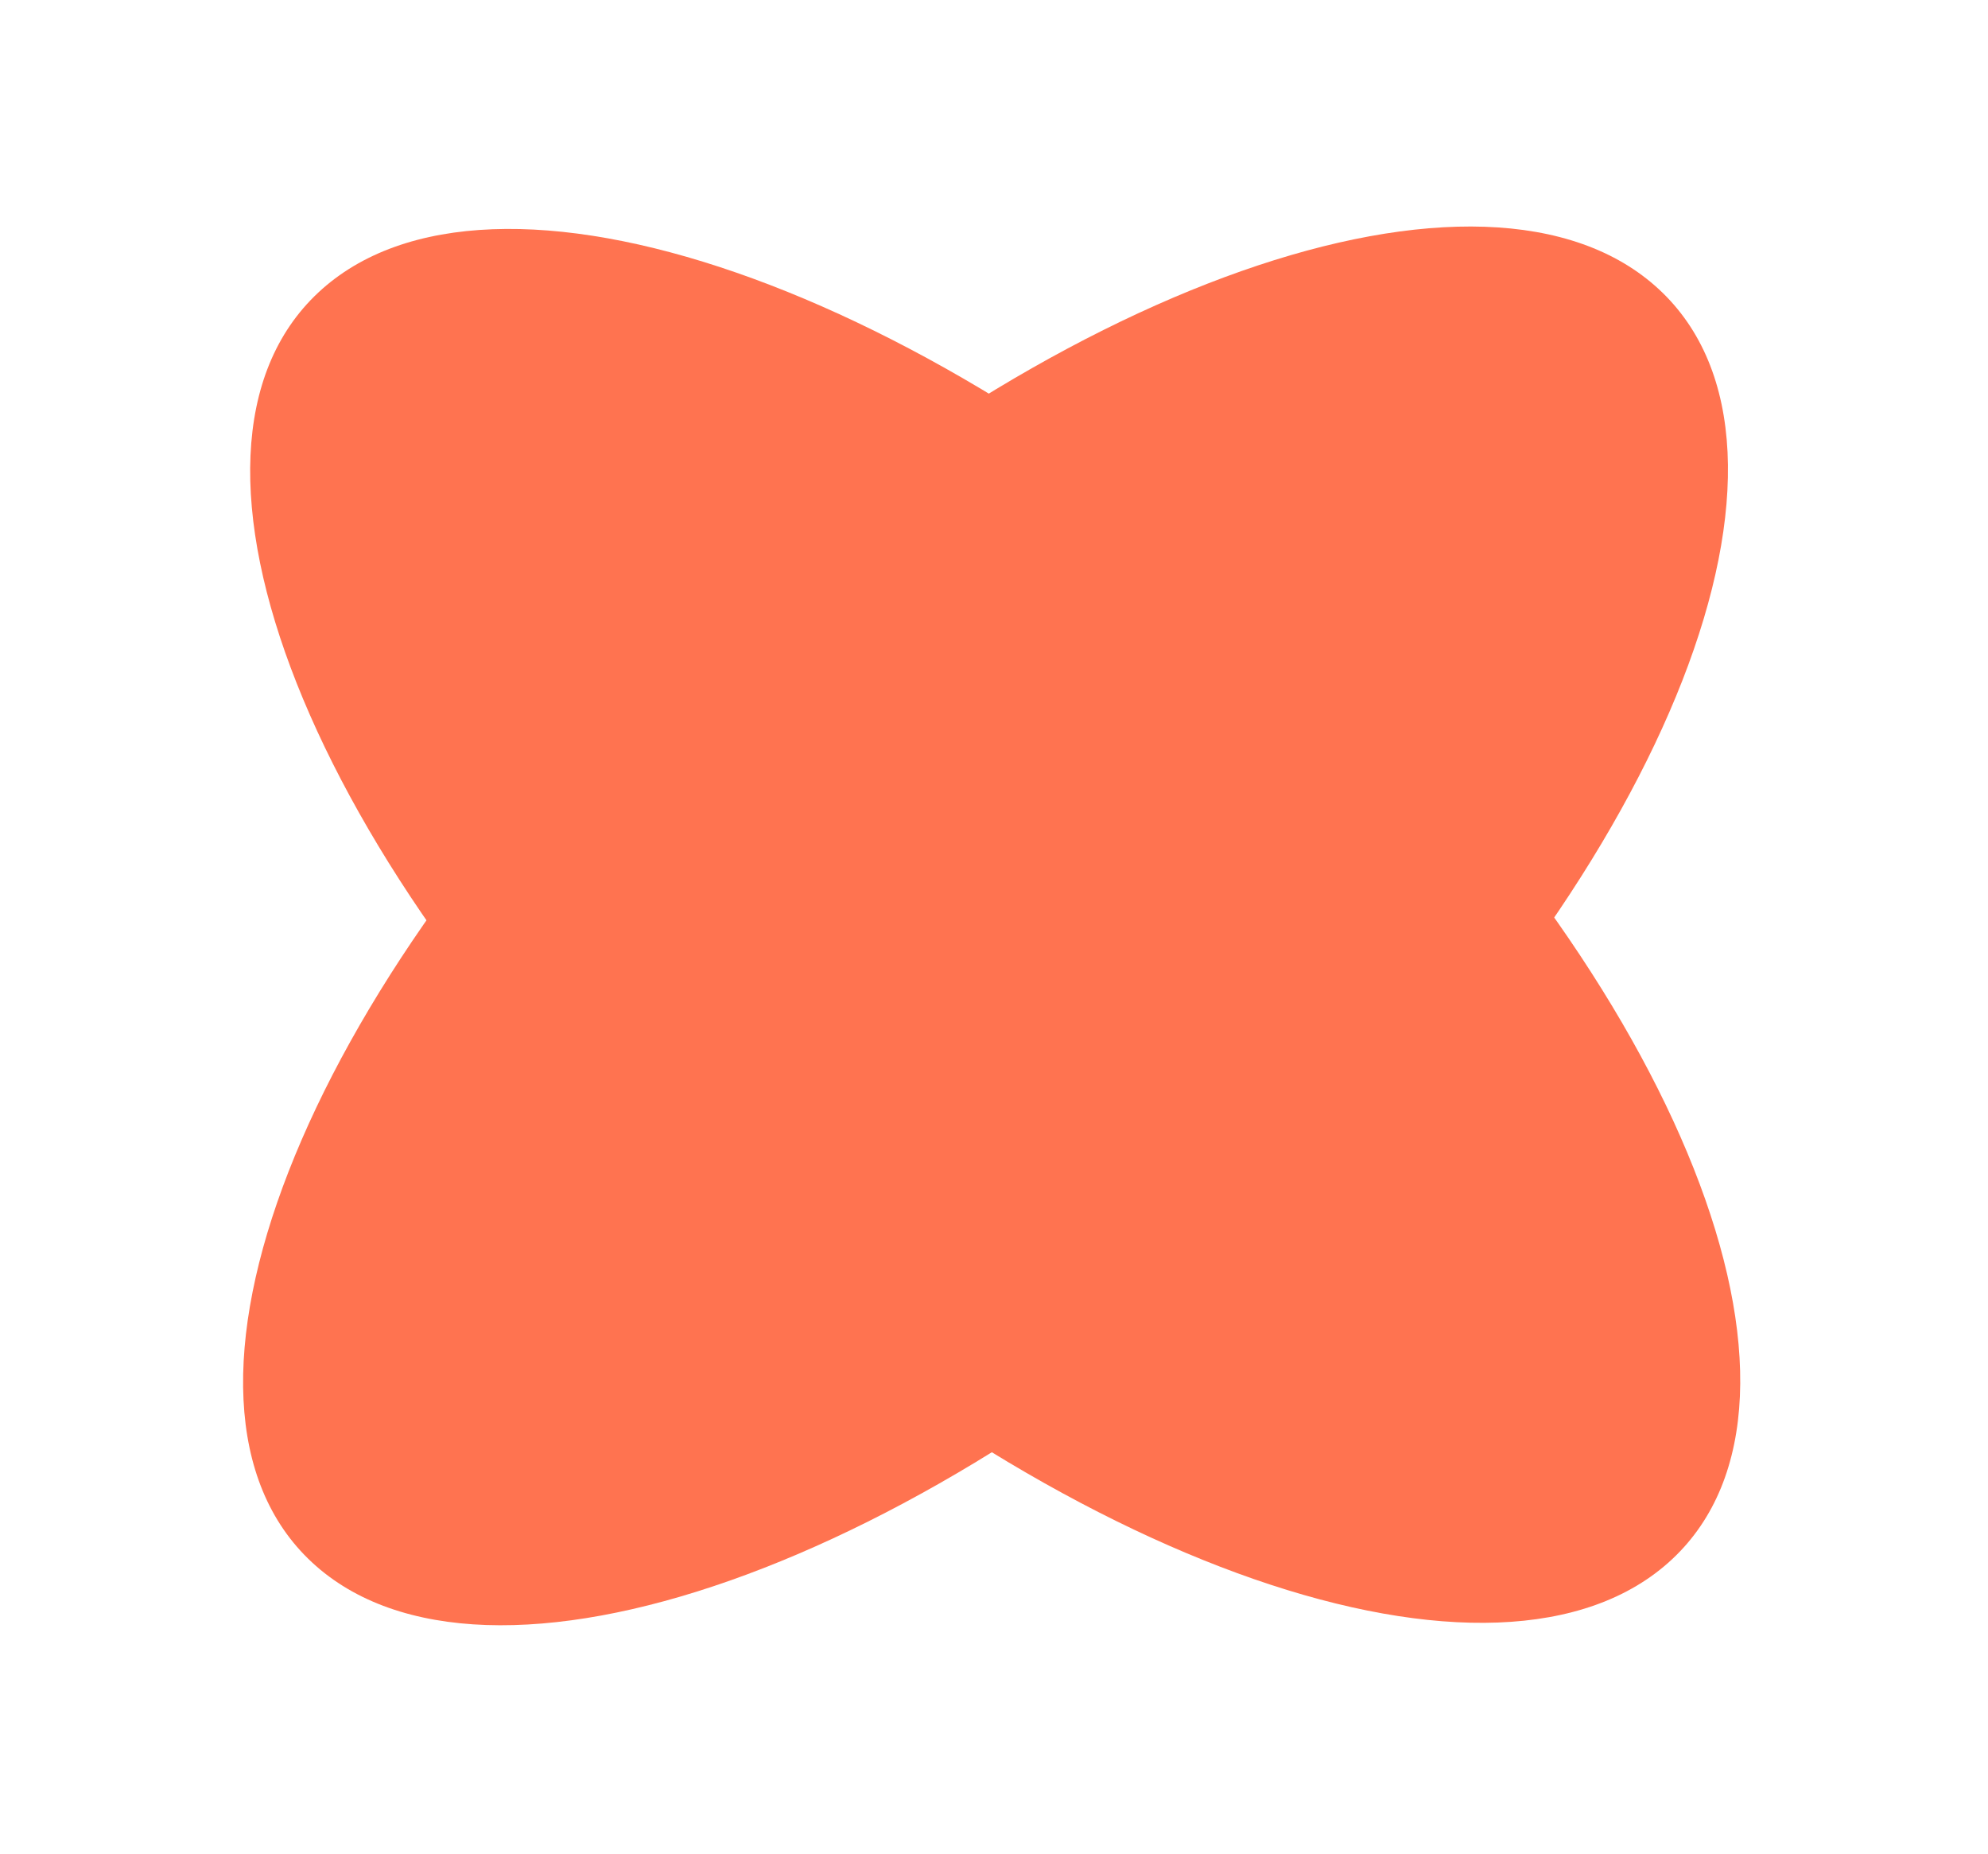 <?xml version="1.0" encoding="UTF-8"?> <svg xmlns="http://www.w3.org/2000/svg" viewBox="0 0 133 124" fill="none"><path d="M86.809 81.286C111.694 57.773 122.52 30.046 110.991 19.356C99.462 8.666 69.942 19.061 45.058 42.575C20.173 66.088 9.346 93.815 20.876 104.505C32.405 115.195 61.924 104.799 86.809 81.286Z" fill="#FF7350"></path><path d="M45.785 81.361C70.795 104.757 100.381 115.024 111.866 104.293C123.351 93.562 112.387 65.896 87.376 42.5C62.366 19.104 32.78 8.837 21.295 19.568C9.81 30.299 20.774 57.965 45.785 81.361Z" fill="#FF7350"></path></svg> 